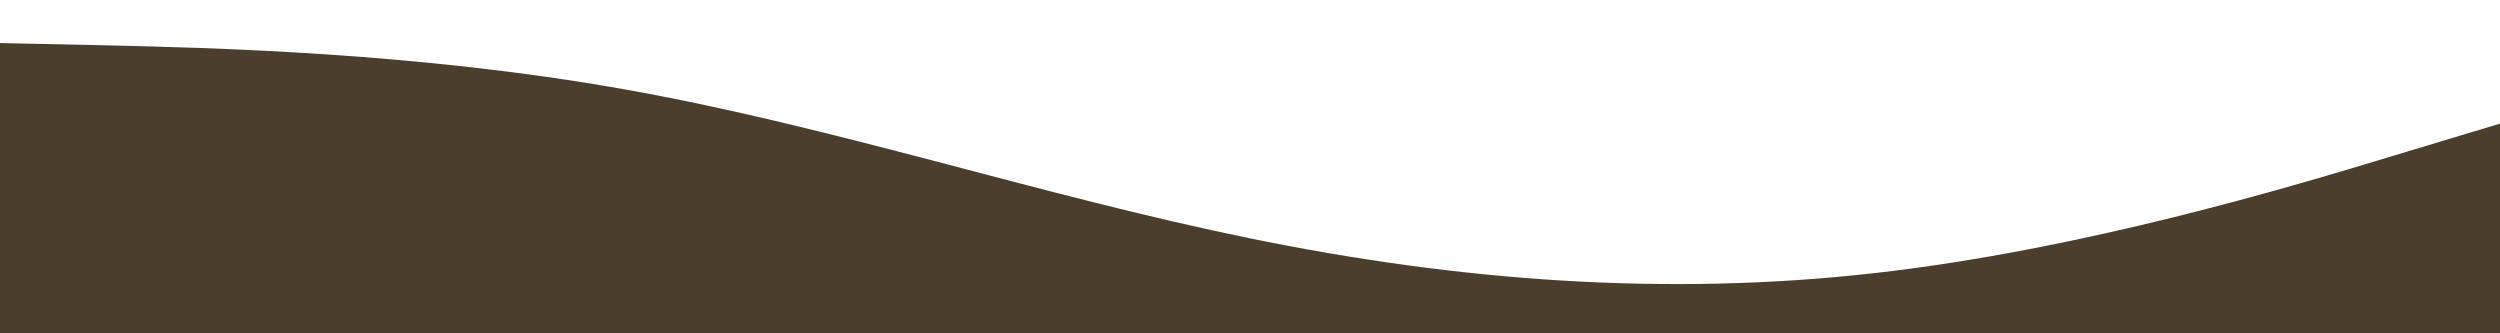 <svg version="1.0" preserveAspectRatio="xMidYMid meet" height="200" viewBox="0 0 1125 150" zoomAndPan="magnify" width="1500" xmlns:xlink="http://www.w3.org/1999/xlink" xmlns="http://www.w3.org/2000/svg"><defs><clipPath id="9c9ce01a4b"><path clip-rule="nonzero" d="M 0 19.219 L 1125 19.219 L 1125 150 L 0 150 Z M 0 19.219"></path></clipPath><clipPath id="d6d7ab4de1"><path clip-rule="nonzero" d="M 0 0.219 L 1125 0.219 L 1125 131 L 0 131 Z M 0 0.219"></path></clipPath><clipPath id="9a5346e1a4"><rect height="131" y="0" width="1125" x="0"></rect></clipPath></defs><g clip-path="url(#9c9ce01a4b)"><g transform="matrix(1, 0, 0, 1, 0, 19)"><g clip-path="url(#9a5346e1a4)"><g clip-path="url(#d6d7ab4de1)"><path fill-rule="nonzero" fill-opacity="1" d="M 1125 36.625 L 1078.125 50.75 C 1031.25 65 937.5 93.25 843.75 103.875 C 750 114.5 656.25 107.5 562.5 88.25 C 468.75 69.125 375 37.875 281.25 21.25 C 187.5 4.5 93.75 2.5 46.875 1.375 L 0 0.375 L 0 261.625 L 46.875 261.625 C 93.75 261.625 187.5 261.625 281.25 261.625 C 375 261.625 468.75 261.625 562.5 261.625 C 656.25 261.625 750 261.625 843.75 261.625 C 937.5 261.625 1031.25 261.625 1078.125 261.625 L 1125 261.625 Z M 1125 36.625" fill="#4b3e2c"></path></g></g></g></g></svg>